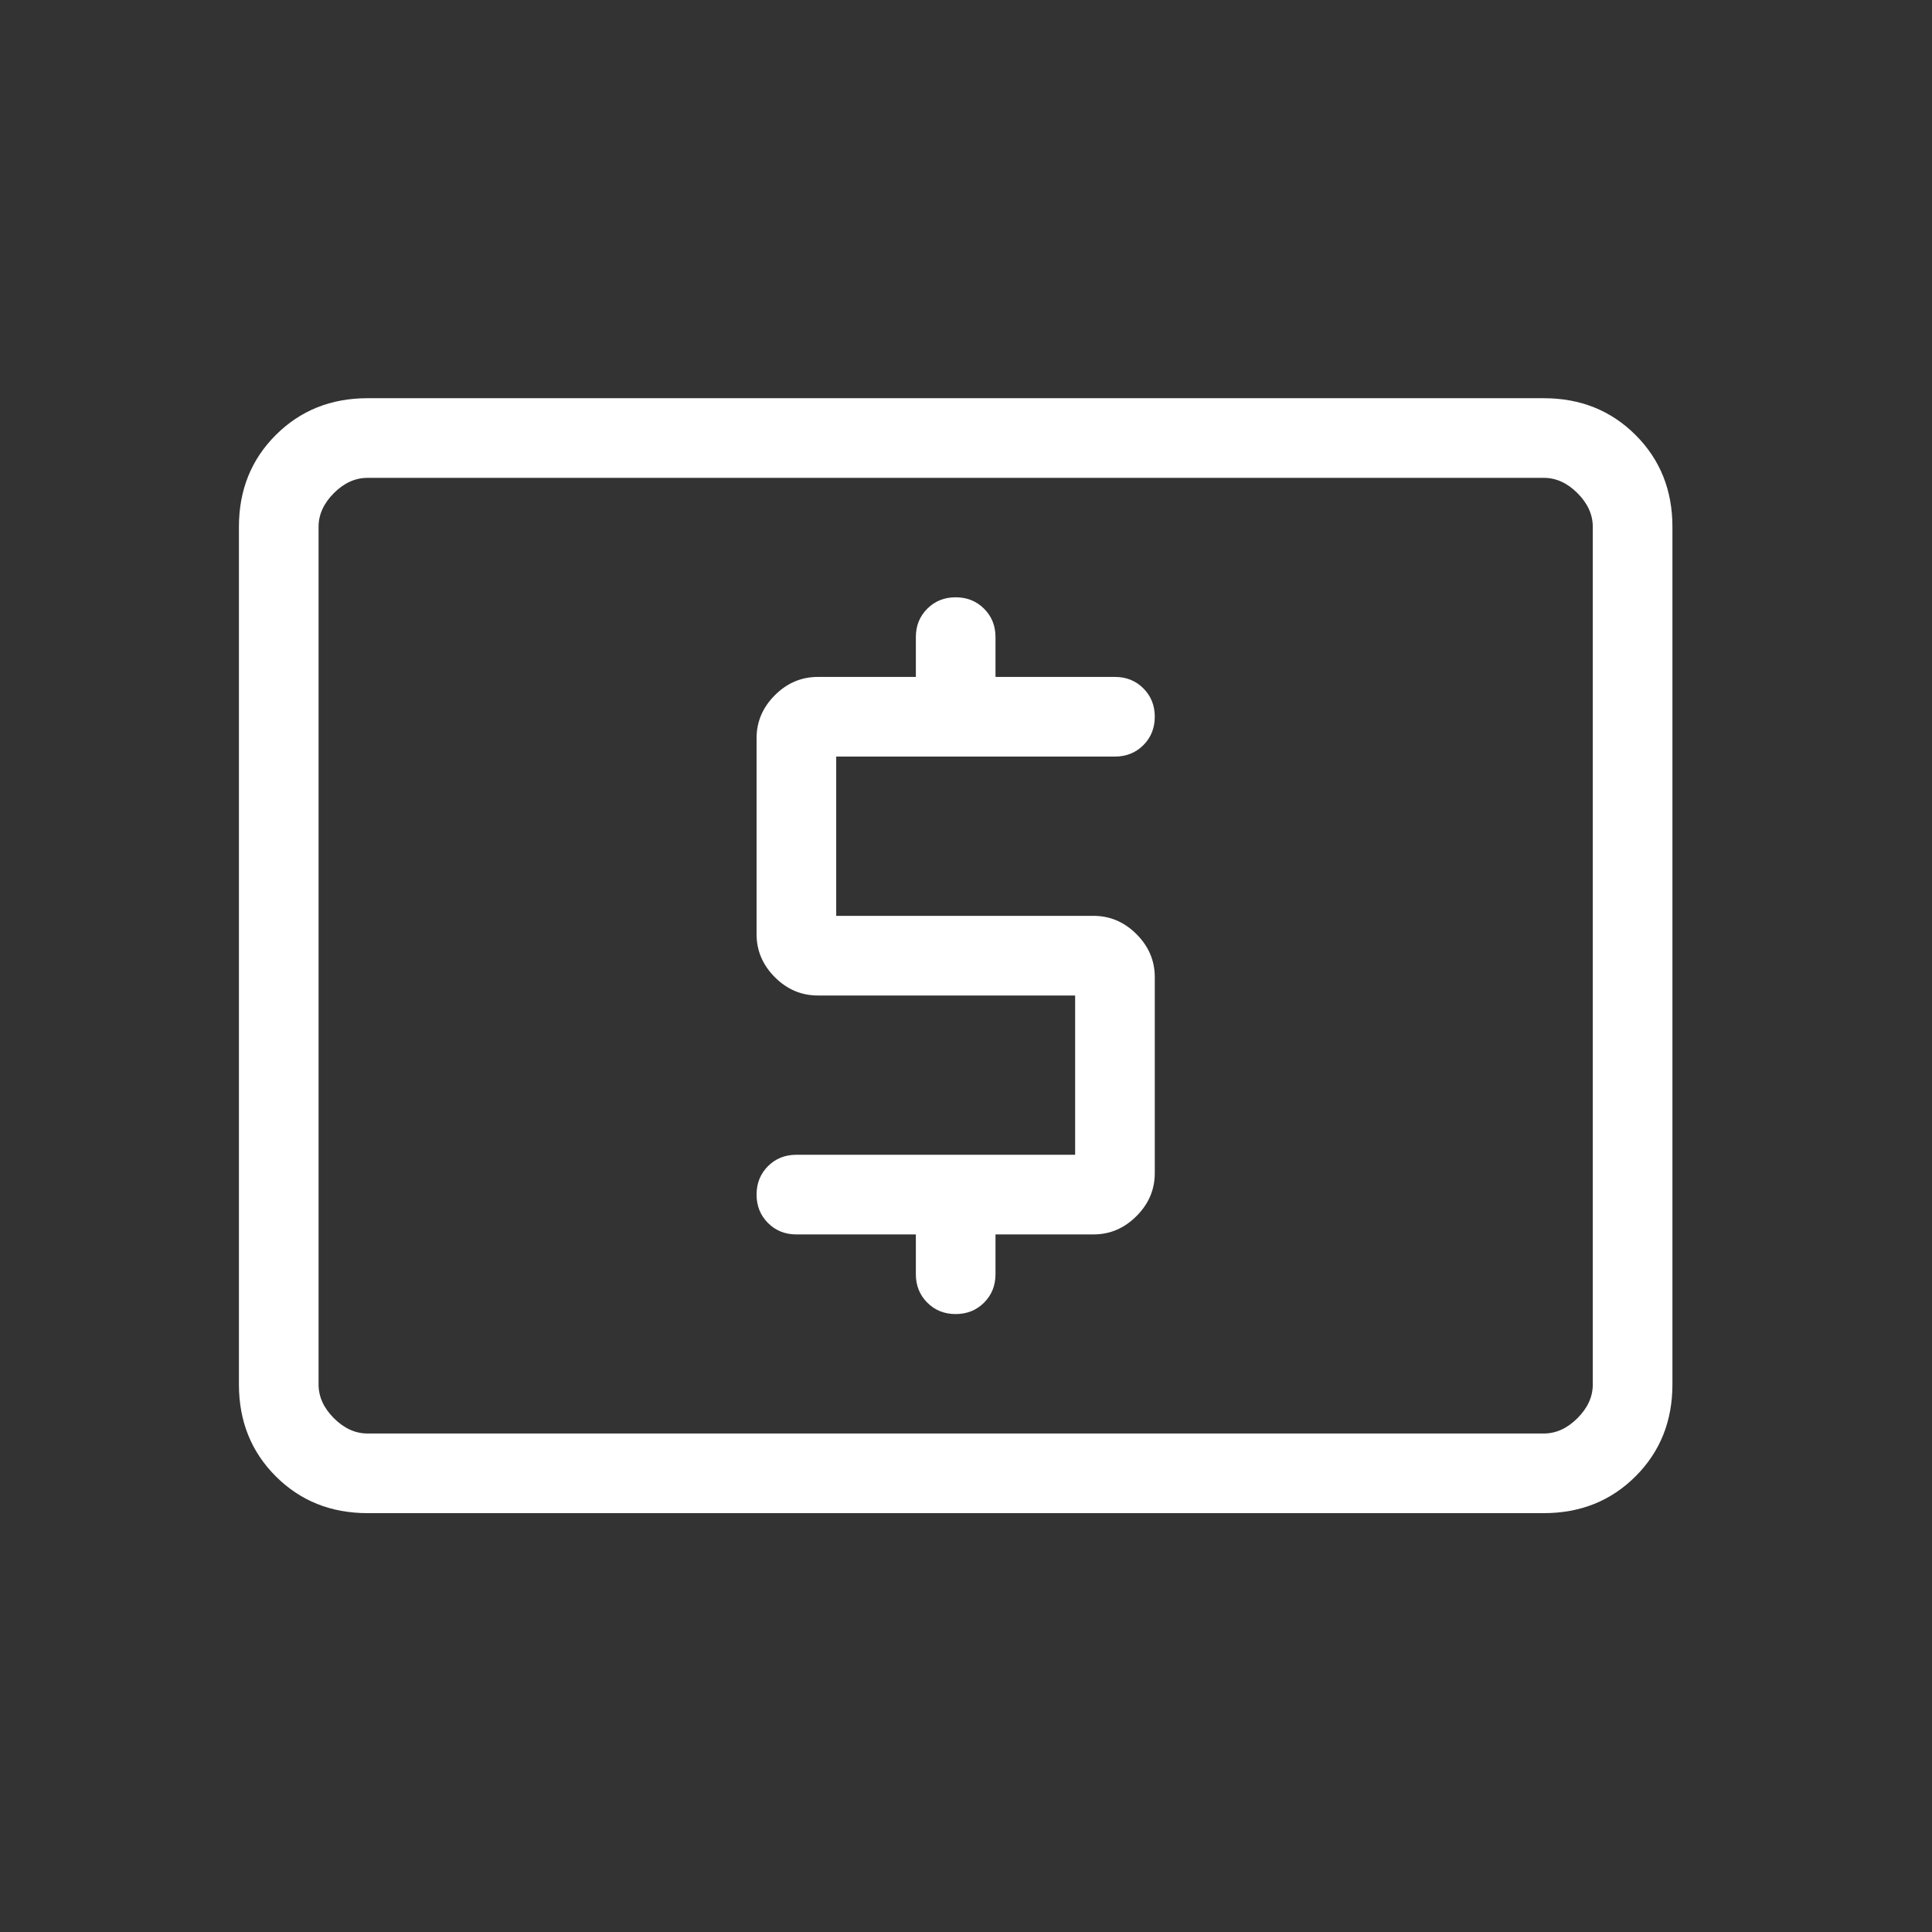 <svg xmlns="http://www.w3.org/2000/svg" fill="none" viewBox="0 0 45 45" height="45" width="45">
<rect x="0" y="0" width="45" height="45" fill="#333333" stroke="none"/>
<mask height="45" width="45" y="0" x="0" maskUnits="userSpaceOnUse" style="mask-type:alpha" id="mask0_2840_5669">
<rect fill="#D9D9D9" height="44.519" width="44.519"></rect>
</mask>
<g mask="url(#mask0_2840_5669)">
<path fill="white" d="M25.042 26.897H18.549C18.285 26.897 18.065 26.985 17.888 27.162C17.711 27.34 17.622 27.56 17.622 27.824C17.622 28.088 17.711 28.309 17.888 28.486C18.065 28.663 18.285 28.752 18.549 28.752H21.332V29.679C21.332 29.943 21.421 30.164 21.598 30.341C21.775 30.518 21.995 30.607 22.259 30.607C22.523 30.607 22.744 30.518 22.921 30.341C23.098 30.164 23.187 29.943 23.187 29.679V28.752H25.47C25.853 28.752 26.186 28.61 26.471 28.325C26.755 28.041 26.897 27.708 26.897 27.325V22.759C26.897 22.376 26.755 22.042 26.471 21.758C26.186 21.474 25.853 21.332 25.47 21.332H19.477V17.622H25.969C26.233 17.622 26.454 17.533 26.631 17.356C26.808 17.179 26.897 16.958 26.897 16.694C26.897 16.43 26.808 16.21 26.631 16.033C26.454 15.855 26.233 15.767 25.969 15.767H23.187V14.839C23.187 14.575 23.098 14.355 22.921 14.178C22.744 14.001 22.523 13.912 22.259 13.912C21.995 13.912 21.775 14.001 21.598 14.178C21.421 14.355 21.332 14.575 21.332 14.839V15.767H19.049C18.666 15.767 18.332 15.909 18.048 16.193C17.764 16.477 17.622 16.811 17.622 17.194V21.76C17.622 22.143 17.764 22.476 18.048 22.761C18.332 23.045 18.666 23.187 19.049 23.187H25.042V26.897ZM8.562 35.244C7.708 35.244 6.995 34.958 6.423 34.386C5.851 33.814 5.565 33.101 5.565 32.247V12.271C5.565 11.417 5.851 10.704 6.423 10.133C6.995 9.561 7.708 9.275 8.562 9.275H35.957C36.811 9.275 37.524 9.561 38.096 10.133C38.668 10.704 38.954 11.417 38.954 12.271V32.247C38.954 33.101 38.668 33.814 38.096 34.386C37.524 34.958 36.811 35.244 35.957 35.244H8.562ZM8.562 33.389H35.957C36.243 33.389 36.505 33.27 36.742 33.032C36.98 32.794 37.099 32.533 37.099 32.247V12.271C37.099 11.986 36.98 11.724 36.742 11.486C36.505 11.248 36.243 11.13 35.957 11.13H8.562C8.276 11.13 8.014 11.248 7.776 11.486C7.539 11.724 7.42 11.986 7.42 12.271V32.247C7.42 32.533 7.539 32.794 7.776 33.032C8.014 33.27 8.276 33.389 8.562 33.389Z"></path>
</g>
</svg>

